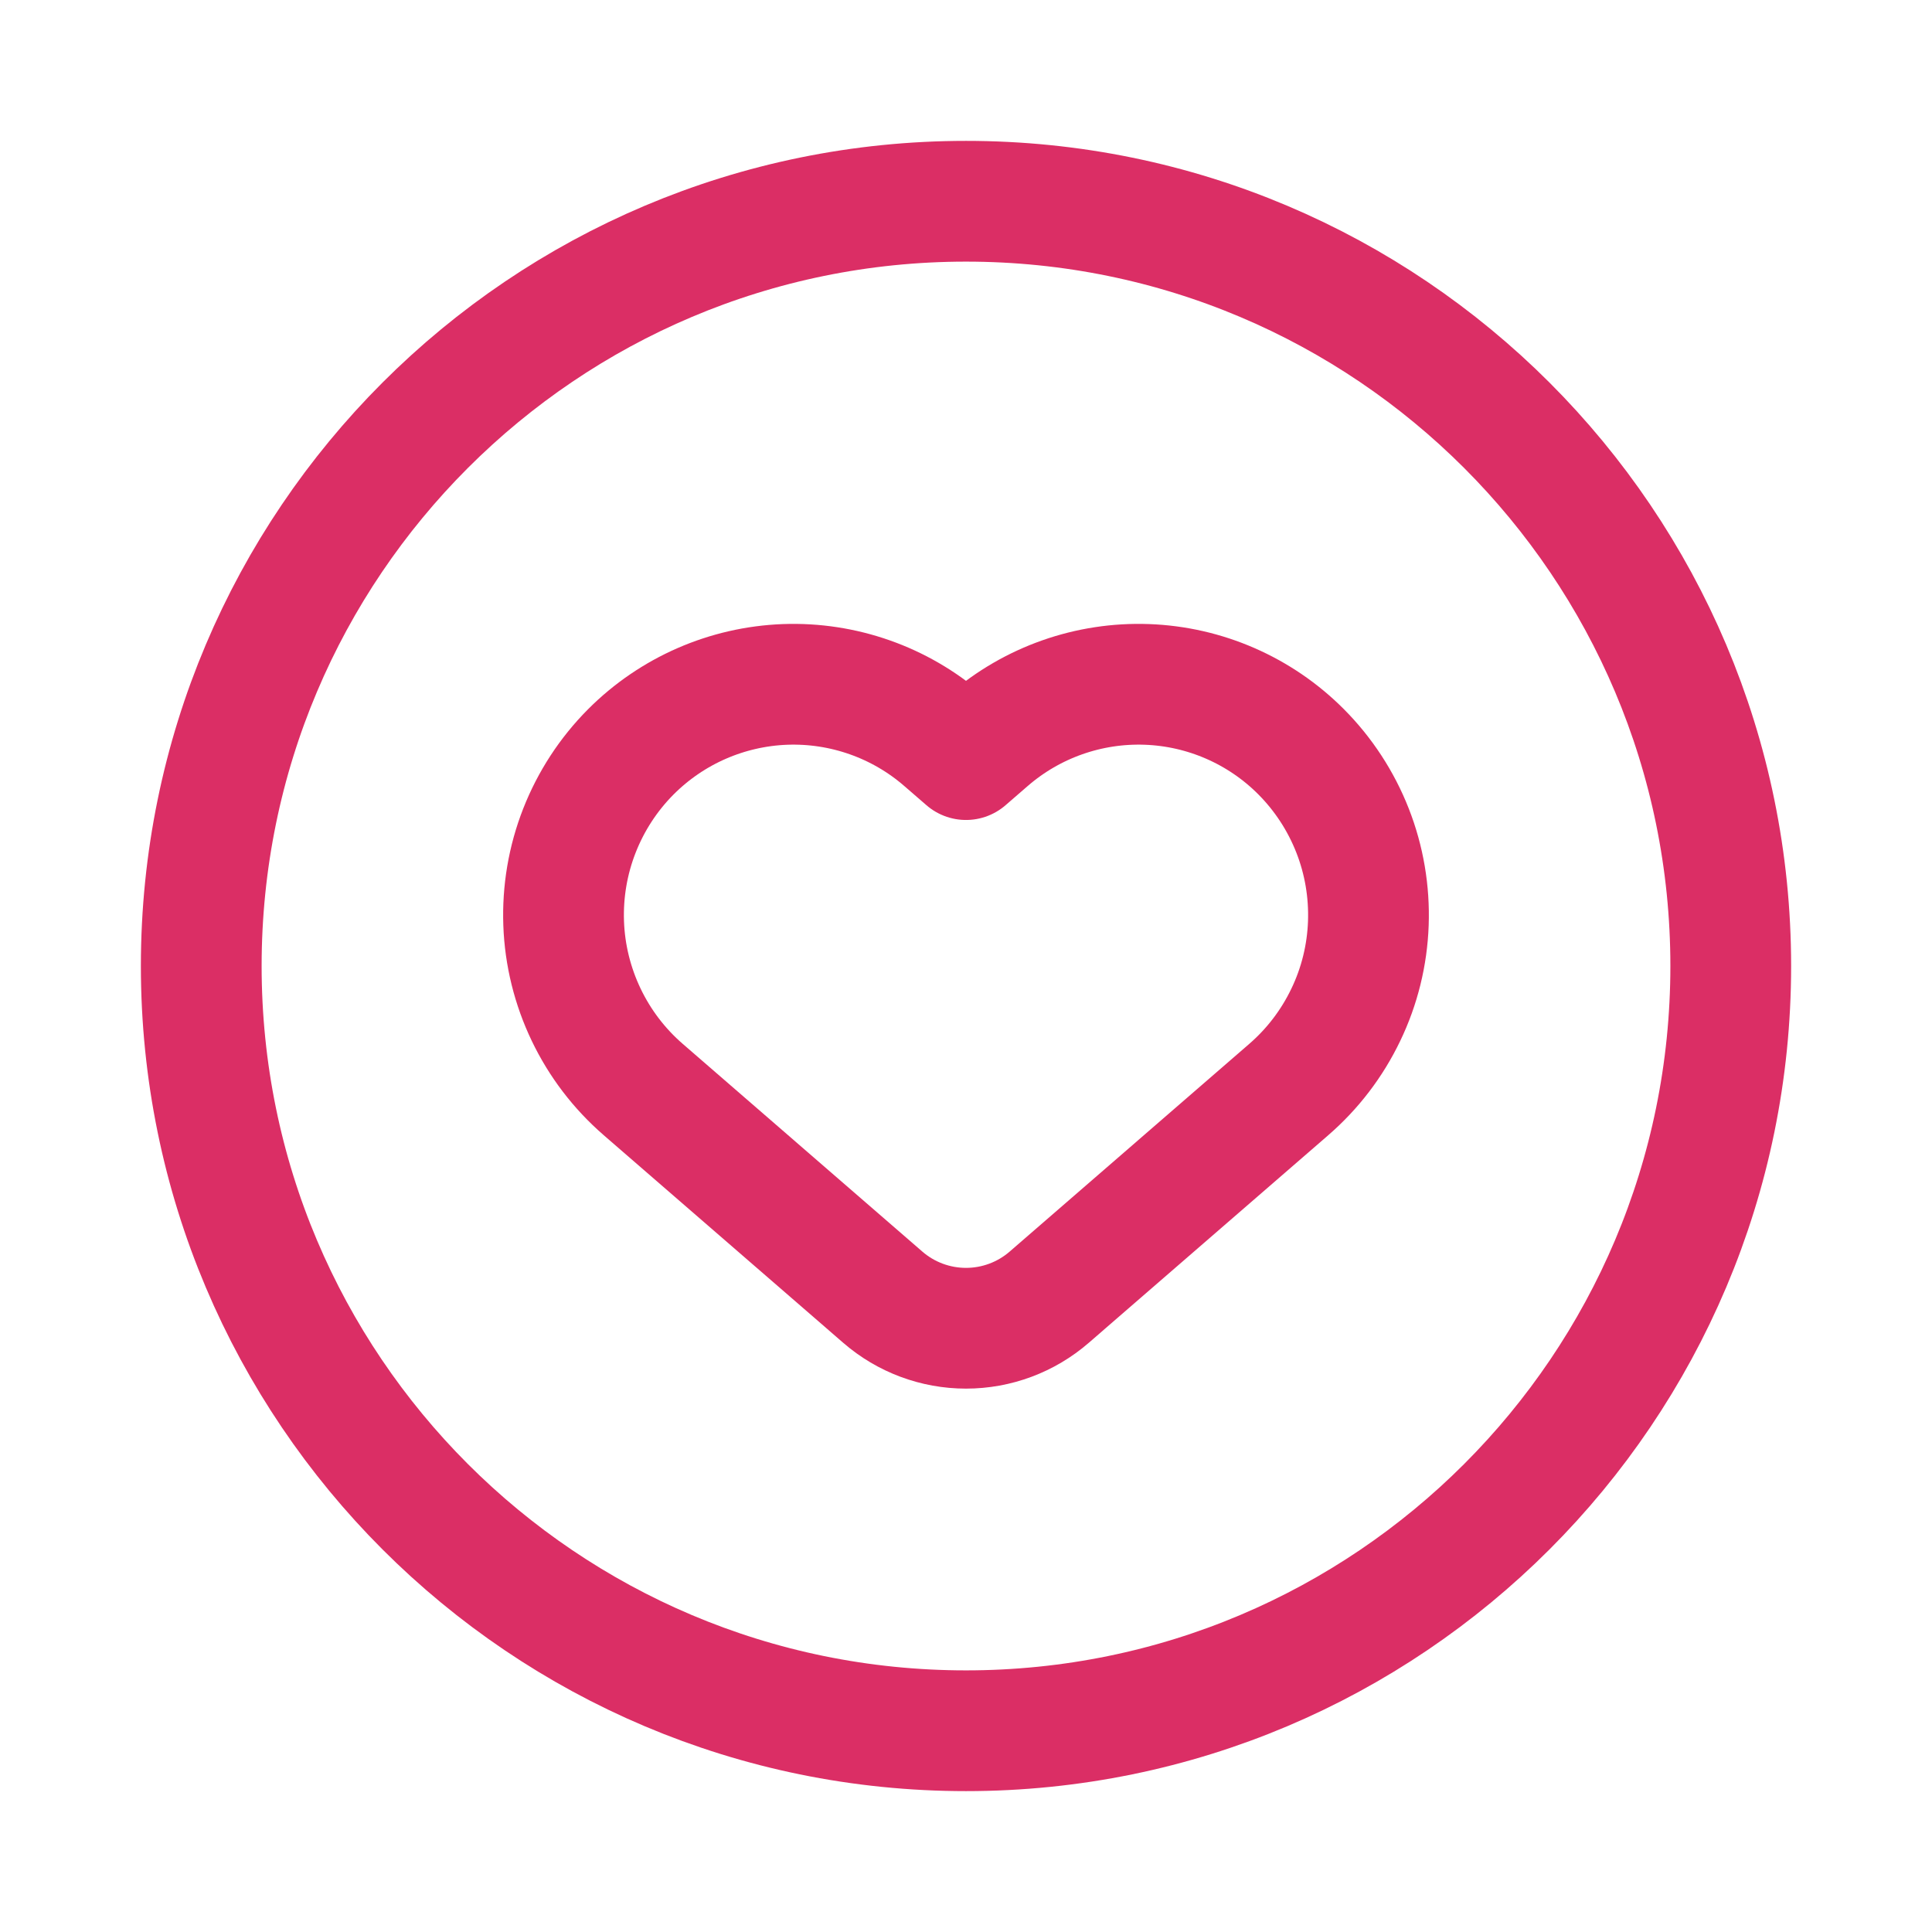 <?xml version="1.0" encoding="UTF-8"?> <svg xmlns="http://www.w3.org/2000/svg" width="24" height="24" viewBox="0 0 24 24" fill="none"><path d="M12 21.5C17.247 21.5 21.5 17.247 21.5 12C21.5 6.753 17.247 2.5 12 2.5C6.753 2.5 2.5 6.753 2.5 12C2.5 17.247 6.753 21.5 12 21.5Z" stroke="#DB2E65" stroke-width="1.5" stroke-linecap="round" stroke-linejoin="round"></path><path d="M16.162 9.338C16.44 9.617 16.658 9.951 16.802 10.318C16.946 10.685 17.012 11.077 16.998 11.47C16.984 11.864 16.889 12.251 16.718 12.606C16.548 12.961 16.307 13.277 16.009 13.535L13.034 16.114C12.747 16.363 12.38 16.5 12 16.5C11.62 16.5 11.253 16.363 10.966 16.114L7.991 13.535C7.693 13.277 7.452 12.961 7.282 12.606C7.112 12.251 7.016 11.864 7.002 11.47C6.988 11.077 7.054 10.685 7.198 10.318C7.342 9.951 7.559 9.618 7.837 9.339C8.347 8.828 9.031 8.529 9.753 8.502C10.474 8.476 11.179 8.724 11.724 9.197L12 9.436L12.277 9.196C12.822 8.724 13.526 8.476 14.247 8.502C14.968 8.528 15.653 8.827 16.162 9.338Z" stroke="#DB2E65" stroke-width="1.5" stroke-linecap="round" stroke-linejoin="round"></path></svg> 